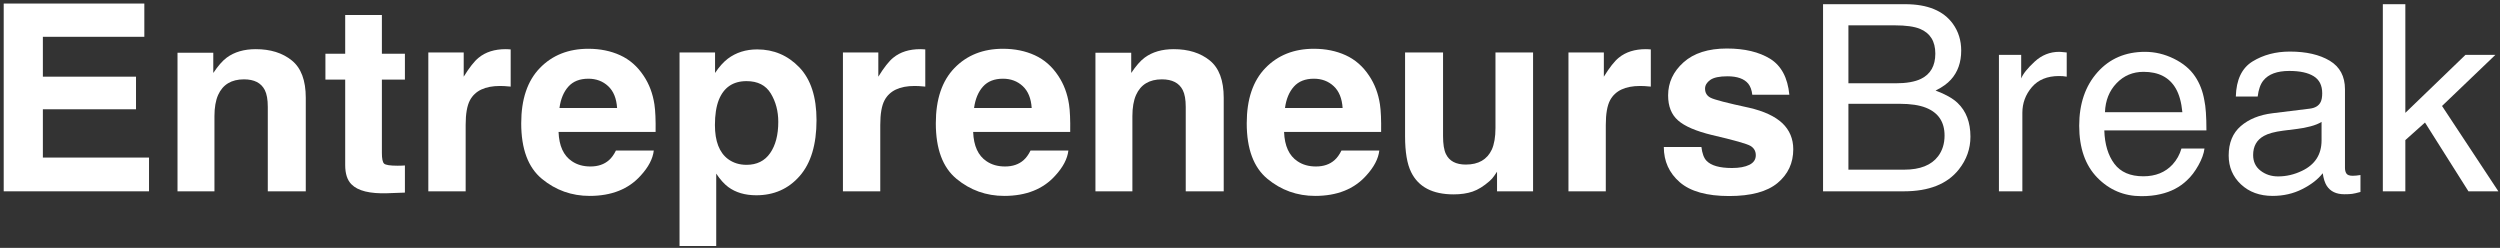 <?xml version="1.0" encoding="UTF-8"?>
<svg xmlns="http://www.w3.org/2000/svg" width="232" height="23" viewBox="0 0 232 23" fill="none">
  <rect x="0" y="0" width="232" height="23" fill="#333333" stroke="none"/>
  <path d="M12.622 10.141H3.978V14.622H13.829V17.754H0.344V0.329H13.394V3.415H3.978V7.115H12.622V10.141Z" fill="white"></path>
  <path d="M22.642 7.363C21.475 7.363 20.674 7.848 20.239 8.817C20.014 9.33 19.901 9.984 19.901 10.78V17.754H16.473V4.893H19.793V6.772C20.235 6.11 20.654 5.633 21.048 5.342C21.756 4.822 22.654 4.562 23.74 4.562C25.101 4.562 26.213 4.91 27.078 5.608C27.944 6.305 28.376 7.462 28.376 9.077V17.754H24.851V9.917C24.851 9.239 24.759 8.719 24.573 8.356C24.235 7.694 23.591 7.363 22.642 7.363Z" fill="white"></path>
  <path d="M37.576 15.355V17.873L35.946 17.932C34.32 17.987 33.209 17.711 32.614 17.104C32.227 16.718 32.034 16.123 32.034 15.319V7.387H30.199V4.987H32.034V1.393H35.439V4.987H37.576V7.387H35.439V14.196C35.439 14.724 35.507 15.053 35.644 15.183C35.781 15.313 36.199 15.378 36.9 15.378C37.004 15.378 37.115 15.376 37.231 15.372C37.348 15.368 37.463 15.363 37.576 15.355Z" fill="white"></path>
  <path d="M46.401 7.978C45.016 7.978 44.087 8.419 43.612 9.302C43.346 9.798 43.213 10.563 43.213 11.595V17.754H39.748V4.869H43.032V7.115C43.563 6.256 44.026 5.669 44.421 5.354C45.065 4.826 45.901 4.562 46.932 4.562C46.996 4.562 47.05 4.563 47.095 4.567C47.139 4.571 47.238 4.577 47.391 4.585V8.037C47.173 8.013 46.98 7.998 46.811 7.99C46.642 7.982 46.505 7.978 46.401 7.978Z" fill="white"></path>
  <path d="M60.671 13.972C60.582 14.736 60.176 15.512 59.451 16.3C58.325 17.553 56.747 18.18 54.719 18.18C53.045 18.18 51.568 17.652 50.288 16.596C49.008 15.54 48.369 13.822 48.369 11.442C48.369 9.211 48.946 7.501 50.101 6.311C51.256 5.121 52.755 4.526 54.598 4.526C55.693 4.526 56.679 4.727 57.556 5.129C58.433 5.531 59.157 6.165 59.729 7.032C60.244 7.797 60.578 8.683 60.731 9.692C60.819 10.283 60.856 11.134 60.84 12.246H51.834C51.882 13.538 52.296 14.444 53.077 14.964C53.552 15.288 54.123 15.449 54.791 15.449C55.499 15.449 56.075 15.252 56.518 14.858C56.759 14.645 56.972 14.35 57.157 13.972H60.671ZM57.266 10.023C57.21 9.133 56.934 8.457 56.439 7.996C55.944 7.535 55.331 7.304 54.598 7.304C53.801 7.304 53.184 7.548 52.745 8.037C52.306 8.526 52.031 9.188 51.918 10.023H57.266Z" fill="white"></path>
  <path d="M74.18 6.252C75.242 7.363 75.773 8.995 75.773 11.146C75.773 13.416 75.252 15.146 74.21 16.336C73.168 17.526 71.826 18.121 70.184 18.121C69.138 18.121 68.268 17.865 67.576 17.352C67.198 17.069 66.828 16.655 66.466 16.111V22.826H63.061V4.869H66.357V6.772C66.727 6.213 67.121 5.771 67.54 5.448C68.305 4.873 69.214 4.585 70.268 4.585C71.806 4.585 73.109 5.141 74.18 6.252ZM72.224 11.312C72.224 10.319 71.993 9.44 71.53 8.675C71.067 7.911 70.317 7.529 69.278 7.529C68.031 7.529 67.174 8.108 66.707 9.267C66.466 9.881 66.345 10.662 66.345 11.607C66.345 13.105 66.751 14.157 67.564 14.764C68.047 15.118 68.618 15.296 69.278 15.296C70.236 15.296 70.967 14.933 71.47 14.208C71.973 13.483 72.224 12.518 72.224 11.312Z" fill="white"></path>
  <path d="M84.876 7.978C83.492 7.978 82.562 8.419 82.087 9.302C81.822 9.798 81.689 10.563 81.689 11.595V17.754H78.224V4.869H81.508V7.115C82.039 6.256 82.502 5.669 82.896 5.354C83.54 4.826 84.377 4.562 85.407 4.562C85.472 4.562 85.526 4.563 85.57 4.567C85.615 4.571 85.713 4.577 85.866 4.585V8.037C85.649 8.013 85.456 7.998 85.287 7.99C85.118 7.982 84.981 7.978 84.876 7.978Z" fill="white"></path>
  <path d="M99.146 13.972C99.057 14.736 98.651 15.512 97.926 16.3C96.8 17.553 95.222 18.18 93.194 18.18C91.52 18.18 90.043 17.652 88.763 16.596C87.484 15.54 86.844 13.822 86.844 11.442C86.844 9.211 87.421 7.501 88.576 6.311C89.731 5.121 91.23 4.526 93.073 4.526C94.168 4.526 95.154 4.727 96.031 5.129C96.908 5.531 97.633 6.165 98.204 7.032C98.719 7.797 99.053 8.683 99.206 9.692C99.295 10.283 99.331 11.134 99.315 12.246H90.309C90.357 13.538 90.771 14.444 91.552 14.964C92.027 15.288 92.598 15.449 93.266 15.449C93.975 15.449 94.55 15.252 94.993 14.858C95.234 14.645 95.448 14.35 95.633 13.972H99.146ZM95.741 10.023C95.685 9.133 95.409 8.457 94.914 7.996C94.419 7.535 93.806 7.304 93.073 7.304C92.276 7.304 91.659 7.548 91.22 8.037C90.781 8.526 90.506 9.188 90.393 10.023H95.741Z" fill="white"></path>
  <path d="M107.826 7.363C106.659 7.363 105.858 7.848 105.424 8.817C105.199 9.33 105.086 9.984 105.086 10.78V17.754H101.657V4.893H104.977V6.772C105.42 6.11 105.838 5.633 106.233 5.342C106.941 4.822 107.838 4.562 108.925 4.562C110.285 4.562 111.398 4.91 112.263 5.608C113.128 6.305 113.561 7.462 113.561 9.077V17.754H110.036V9.917C110.036 9.239 109.943 8.719 109.758 8.356C109.42 7.694 108.776 7.363 107.826 7.363Z" fill="white"></path>
  <path d="M127.999 13.972C127.911 14.736 127.504 15.512 126.78 16.3C125.653 17.553 124.076 18.18 122.047 18.18C120.373 18.18 118.897 17.652 117.617 16.596C116.337 15.54 115.697 13.822 115.697 11.442C115.697 9.211 116.275 7.501 117.43 6.311C118.585 5.121 120.084 4.526 121.927 4.526C123.021 4.526 124.007 4.727 124.885 5.129C125.762 5.531 126.486 6.165 127.058 7.032C127.573 7.797 127.907 8.683 128.06 9.692C128.148 10.283 128.184 11.134 128.168 12.246H119.162C119.21 13.538 119.625 14.444 120.406 14.964C120.88 15.288 121.452 15.449 122.12 15.449C122.828 15.449 123.404 15.252 123.846 14.858C124.088 14.645 124.301 14.35 124.486 13.972H127.999ZM124.595 10.023C124.538 9.133 124.263 8.457 123.768 7.996C123.273 7.535 122.659 7.304 121.927 7.304C121.13 7.304 120.512 7.548 120.074 8.037C119.635 8.526 119.359 9.188 119.247 10.023H124.595Z" fill="white"></path>
  <path d="M138.925 15.934C138.893 15.973 138.812 16.091 138.684 16.288C138.555 16.485 138.402 16.659 138.225 16.809C137.686 17.282 137.164 17.605 136.661 17.778C136.158 17.951 135.569 18.038 134.893 18.038C132.945 18.038 131.633 17.352 130.957 15.981C130.579 15.225 130.39 14.109 130.39 12.636V4.869H133.915V12.636C133.915 13.369 134.003 13.92 134.18 14.291C134.494 14.945 135.11 15.272 136.028 15.272C137.203 15.272 138.007 14.807 138.442 13.877C138.667 13.373 138.78 12.707 138.78 11.879V4.869H142.269V17.754H138.925V15.934Z" fill="white"></path>
  <path d="M152.205 7.978C150.821 7.978 149.891 8.419 149.416 9.302C149.151 9.798 149.018 10.563 149.018 11.595V17.754H145.553V4.869H148.837V7.115C149.368 6.256 149.831 5.669 150.225 5.354C150.869 4.826 151.706 4.562 152.736 4.562C152.801 4.562 152.855 4.563 152.899 4.567C152.944 4.571 153.042 4.577 153.195 4.585V8.037C152.978 8.013 152.785 7.998 152.616 7.99C152.447 7.982 152.31 7.978 152.205 7.978Z" fill="white"></path>
  <path d="M164.278 5.46C165.308 6.106 165.899 7.217 166.052 8.794H162.612C162.563 8.36 162.439 8.017 162.237 7.765C161.859 7.308 161.215 7.08 160.306 7.08C159.557 7.08 159.024 7.194 158.706 7.422C158.388 7.651 158.229 7.919 158.229 8.226C158.229 8.612 158.398 8.892 158.736 9.066C159.074 9.247 160.27 9.558 162.322 9.999C163.69 10.315 164.716 10.791 165.4 11.43C166.077 12.076 166.415 12.884 166.415 13.853C166.415 15.13 165.93 16.172 164.96 16.98C163.99 17.788 162.491 18.192 160.463 18.192C158.394 18.192 156.867 17.764 155.881 16.909C154.895 16.054 154.402 14.964 154.402 13.64H157.891C157.964 14.239 158.121 14.665 158.362 14.917C158.789 15.366 159.577 15.591 160.728 15.591C161.404 15.591 161.942 15.492 162.34 15.296C162.738 15.098 162.938 14.803 162.938 14.409C162.938 14.031 162.777 13.743 162.455 13.546C162.133 13.349 160.938 13.01 158.869 12.529C157.38 12.167 156.33 11.714 155.718 11.17C155.107 10.634 154.801 9.862 154.801 8.853C154.801 7.663 155.278 6.64 156.231 5.785C157.185 4.93 158.527 4.502 160.258 4.502C161.899 4.502 163.239 4.822 164.278 5.46Z" fill="white"></path>
  <path d="M175.904 7.73C176.918 7.73 177.706 7.592 178.27 7.316C179.155 6.883 179.598 6.102 179.598 4.975C179.598 3.84 179.127 3.076 178.185 2.682C177.654 2.461 176.865 2.351 175.819 2.351H171.533V7.73H175.904ZM176.713 15.745C178.185 15.745 179.236 15.327 179.863 14.492C180.258 13.964 180.455 13.325 180.455 12.577C180.455 11.316 179.88 10.457 178.729 9.999C178.117 9.755 177.308 9.633 176.302 9.633H171.533V15.745H176.713ZM169.179 0.389H176.797C178.873 0.389 180.35 0.995 181.228 2.209C181.743 2.926 182 3.754 182 4.692C182 5.787 181.682 6.685 181.047 7.387C180.717 7.757 180.242 8.096 179.622 8.404C180.531 8.742 181.212 9.125 181.662 9.55C182.459 10.307 182.857 11.351 182.857 12.683C182.857 13.802 182.499 14.815 181.783 15.721C180.713 17.077 179.01 17.754 176.676 17.754H169.179V0.389Z" fill="white"></path>
  <path d="M185.501 5.094H187.566V7.281C187.735 6.855 188.149 6.337 188.809 5.726C189.469 5.115 190.23 4.81 191.091 4.81C191.131 4.81 191.2 4.814 191.296 4.822C191.393 4.83 191.558 4.845 191.791 4.869V7.115C191.663 7.091 191.544 7.076 191.435 7.068C191.326 7.06 191.208 7.056 191.079 7.056C189.984 7.056 189.143 7.401 188.556 8.09C187.968 8.78 187.675 9.574 187.675 10.472V17.754H185.501V5.094Z" fill="white"></path>
  <path d="M199.059 4.81C199.976 4.81 200.866 5.021 201.727 5.442C202.588 5.864 203.244 6.41 203.695 7.08C204.129 7.718 204.419 8.463 204.564 9.314C204.693 9.897 204.757 10.827 204.757 12.104H195.28C195.32 13.388 195.63 14.419 196.21 15.195C196.789 15.971 197.687 16.36 198.902 16.36C200.037 16.36 200.942 15.993 201.618 15.26C202.005 14.835 202.278 14.342 202.439 13.782H204.576C204.52 14.247 204.333 14.765 204.015 15.337C203.697 15.908 203.341 16.375 202.946 16.738C202.286 17.368 201.469 17.794 200.496 18.015C199.972 18.141 199.381 18.204 198.721 18.204C197.111 18.204 195.747 17.63 194.628 16.484C193.51 15.337 192.95 13.731 192.95 11.666C192.95 9.633 193.514 7.982 194.64 6.713C195.767 5.444 197.24 4.81 199.059 4.81ZM202.524 10.413C202.435 9.491 202.23 8.754 201.908 8.203C201.312 7.178 200.319 6.666 198.926 6.666C197.928 6.666 197.091 7.018 196.415 7.724C195.739 8.429 195.381 9.326 195.341 10.413H202.524Z" fill="white"></path>
  <path d="M209.091 14.385C209.091 15 209.32 15.485 209.779 15.839C210.238 16.194 210.781 16.371 211.409 16.371C212.173 16.371 212.914 16.198 213.63 15.851C214.837 15.276 215.441 14.334 215.441 13.026V11.312C215.176 11.477 214.833 11.615 214.415 11.725C213.996 11.836 213.586 11.915 213.184 11.962L211.868 12.127C211.079 12.23 210.487 12.391 210.093 12.612C209.425 12.982 209.091 13.573 209.091 14.385ZM214.355 10.082C214.854 10.019 215.188 9.814 215.357 9.467C215.453 9.278 215.501 9.006 215.501 8.652C215.501 7.927 215.238 7.401 214.711 7.074C214.184 6.747 213.429 6.583 212.447 6.583C211.312 6.583 210.507 6.882 210.033 7.481C209.767 7.812 209.594 8.305 209.513 8.959H207.485C207.526 7.399 208.043 6.313 209.037 5.702C210.031 5.092 211.184 4.786 212.495 4.786C214.017 4.786 215.252 5.07 216.202 5.637C217.143 6.205 217.614 7.087 217.614 8.285V15.579C217.614 15.8 217.66 15.977 217.753 16.111C217.846 16.245 218.041 16.312 218.339 16.312C218.435 16.312 218.544 16.306 218.665 16.294C218.785 16.283 218.914 16.265 219.051 16.241V17.814C218.713 17.908 218.455 17.967 218.278 17.991C218.101 18.014 217.86 18.026 217.554 18.026C216.805 18.026 216.262 17.766 215.924 17.246C215.747 16.97 215.622 16.58 215.55 16.076C215.107 16.643 214.471 17.136 213.642 17.553C212.813 17.971 211.9 18.18 210.902 18.18C209.703 18.18 208.723 17.823 207.962 17.11C207.202 16.397 206.821 15.504 206.821 14.432C206.821 13.258 207.196 12.348 207.944 11.702C208.693 11.056 209.674 10.658 210.89 10.508L214.355 10.082Z" fill="white"></path>
  <path d="M221.127 0.389H223.216V10.472L228.794 5.094H231.57L226.62 9.834L231.848 17.754H229.071L225.039 11.371L223.216 13.002V17.754H221.127V0.389Z" fill="white"></path>
</svg>
